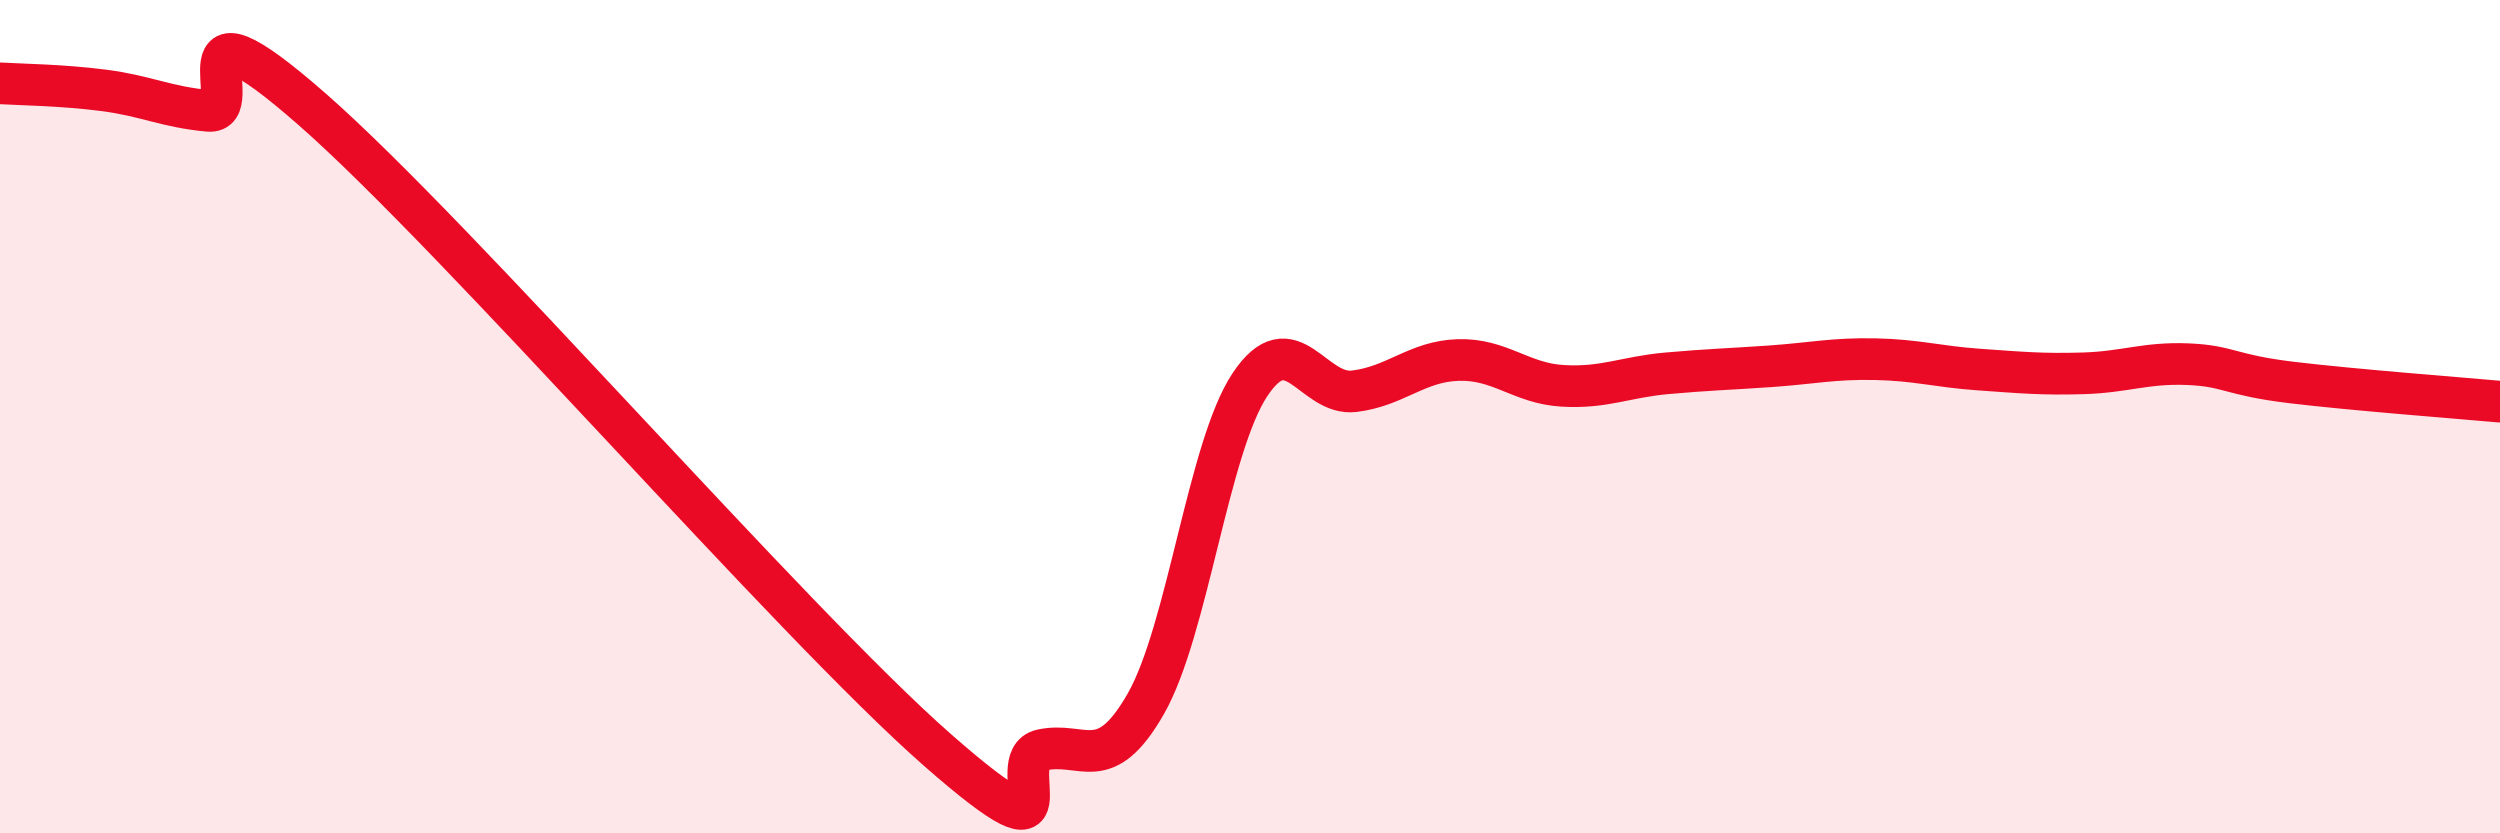
    <svg width="60" height="20" viewBox="0 0 60 20" xmlns="http://www.w3.org/2000/svg">
      <path
        d="M 0,2 C 0.5,2.03 1.5,2.04 2.5,2.17 C 3.5,2.3 4,2.57 5,2.66 C 6,2.75 4,-0.44 7.5,2.63 C 11,5.7 19,14.93 22.5,18 C 26,21.07 24,18.22 25,18 C 26,17.78 26.5,18.64 27.5,16.89 C 28.5,15.14 29,10.73 30,9.23 C 31,7.73 31.5,9.51 32.5,9.39 C 33.5,9.27 34,8.67 35,8.64 C 36,8.61 36.5,9.2 37.5,9.26 C 38.5,9.32 39,9.05 40,8.96 C 41,8.87 41.5,8.86 42.5,8.79 C 43.5,8.72 44,8.6 45,8.62 C 46,8.64 46.5,8.8 47.5,8.87 C 48.5,8.94 49,8.99 50,8.96 C 51,8.93 51.5,8.7 52.5,8.74 C 53.5,8.78 53.5,9 55,9.18 C 56.5,9.36 59,9.55 60,9.64L60 20L0 20Z"
        fill="#EB0A25"
        opacity="0.1"
        stroke-linecap="round"
        stroke-linejoin="round"
      />
      <path
        d="M 0,2 C 0.5,2.03 1.5,2.04 2.5,2.17 C 3.5,2.3 4,2.57 5,2.66 C 6,2.75 4,-0.44 7.5,2.63 C 11,5.7 19,14.93 22.5,18 C 26,21.07 24,18.22 25,18 C 26,17.78 26.5,18.64 27.5,16.89 C 28.5,15.14 29,10.73 30,9.23 C 31,7.73 31.5,9.51 32.5,9.39 C 33.5,9.27 34,8.67 35,8.64 C 36,8.61 36.5,9.2 37.5,9.26 C 38.5,9.32 39,9.05 40,8.96 C 41,8.87 41.5,8.86 42.5,8.79 C 43.5,8.72 44,8.6 45,8.62 C 46,8.64 46.5,8.8 47.5,8.87 C 48.5,8.94 49,8.99 50,8.96 C 51,8.93 51.5,8.7 52.5,8.74 C 53.5,8.78 53.5,9 55,9.18 C 56.5,9.36 59,9.55 60,9.64"
        stroke="#EB0A25"
        stroke-width="1"
        fill="none"
        stroke-linecap="round"
        stroke-linejoin="round"
      />
    </svg>
  